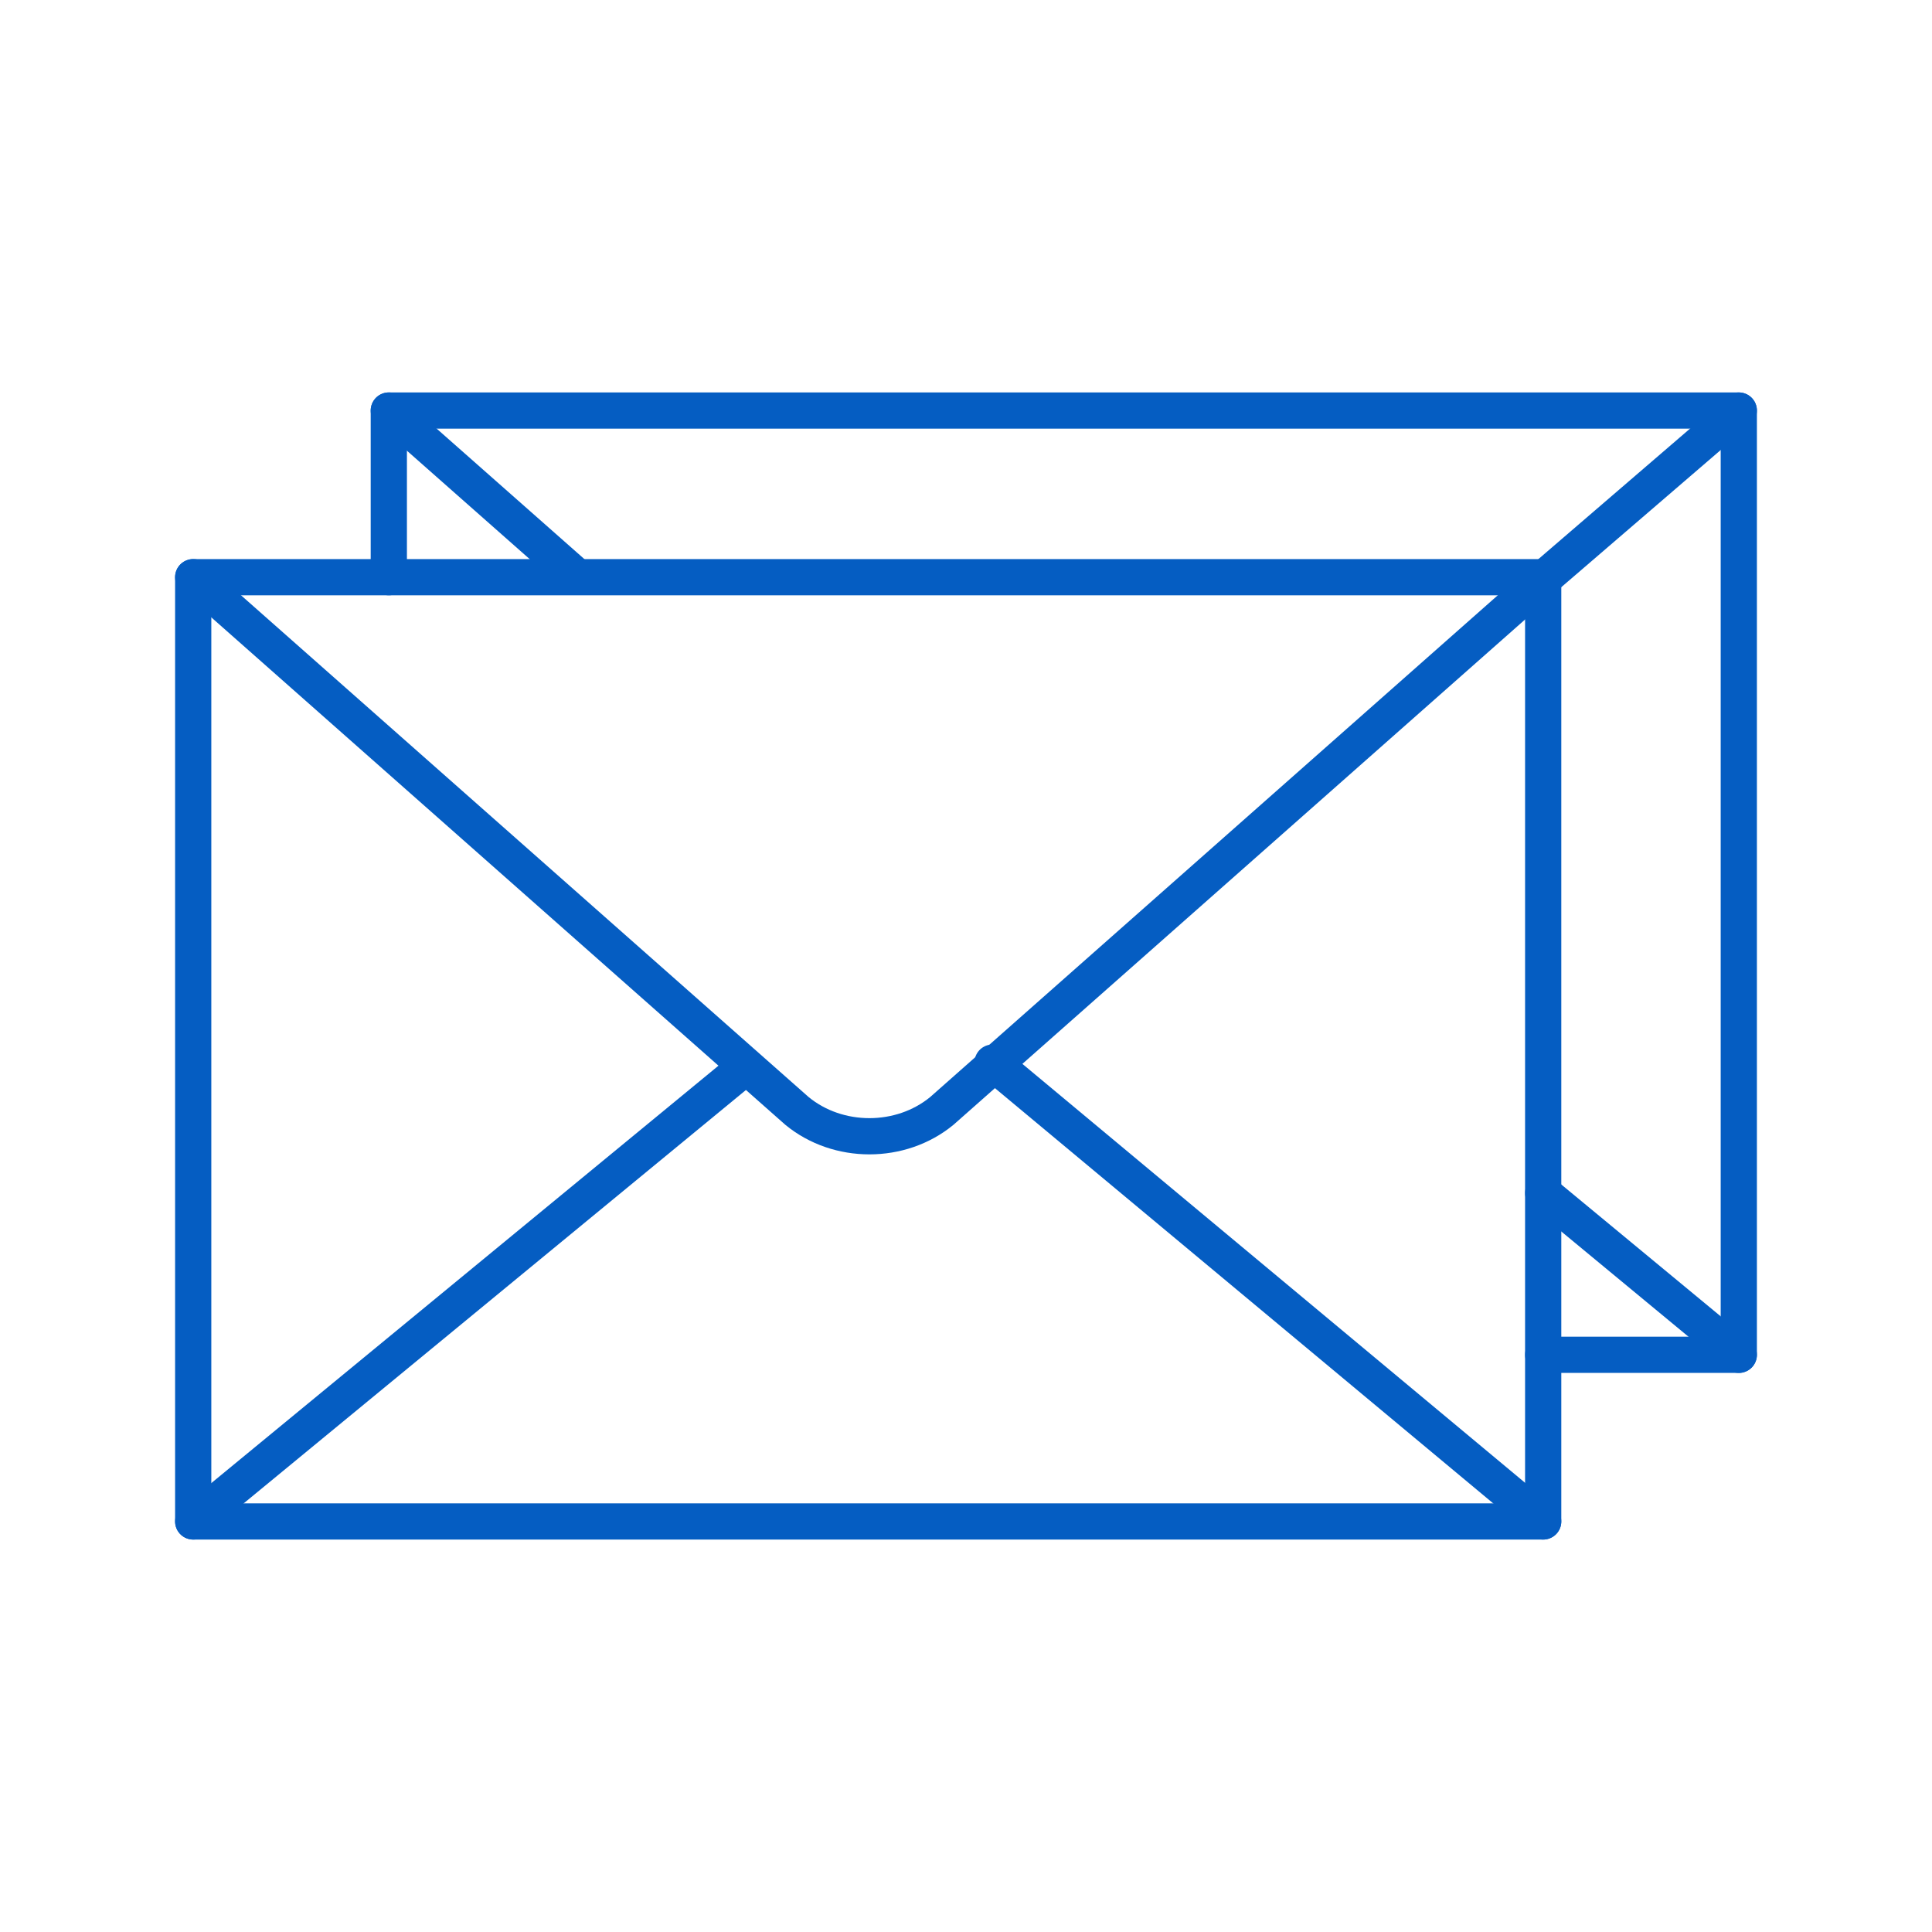 <?xml version="1.0" encoding="utf-8"?>
<!-- Generator: Adobe Illustrator 25.2.3, SVG Export Plug-In . SVG Version: 6.00 Build 0)  -->
<svg version="1.1" id="Layer_1" xmlns="http://www.w3.org/2000/svg" xmlns:xlink="http://www.w3.org/1999/xlink" x="0px" y="0px"
	 viewBox="0 0 80 80" style="enable-background:new 0 0 80 80;" xml:space="preserve">
<style type="text/css">
	.st0{fill:none;stroke:#055DC2;stroke-width:1.5;stroke-linecap:round;stroke-linejoin:round;}
</style>
<g>
	<g>
		<path class="st0" d="M63.4,24.4L72,17"/>
		<path class="st0" d="M16.1,17l7.7,6.8"/>
		<polyline class="st0" points="63.9,56.1 72,56.1 72,17 16.1,17 16.1,23.9 		"/>
		<line class="st0" x1="72" y1="56.1" x2="63.9" y2="49.4"/>
	</g>
	<g>
		<path class="st0" d="M8,23.9l25,22.1c1.7,1.4,4.3,1.4,6,0l25-22.1"/>
		<polygon class="st0" points="8,23.9 8,63 43.8,63 63.9,63 63.9,23.9 		"/>
		<line class="st0" x1="63.9" y1="63" x2="41.1" y2="44"/>
		<line class="st0" x1="30.6" y1="44.4" x2="8" y2="63"/>
	</g>
</g>
</svg>
